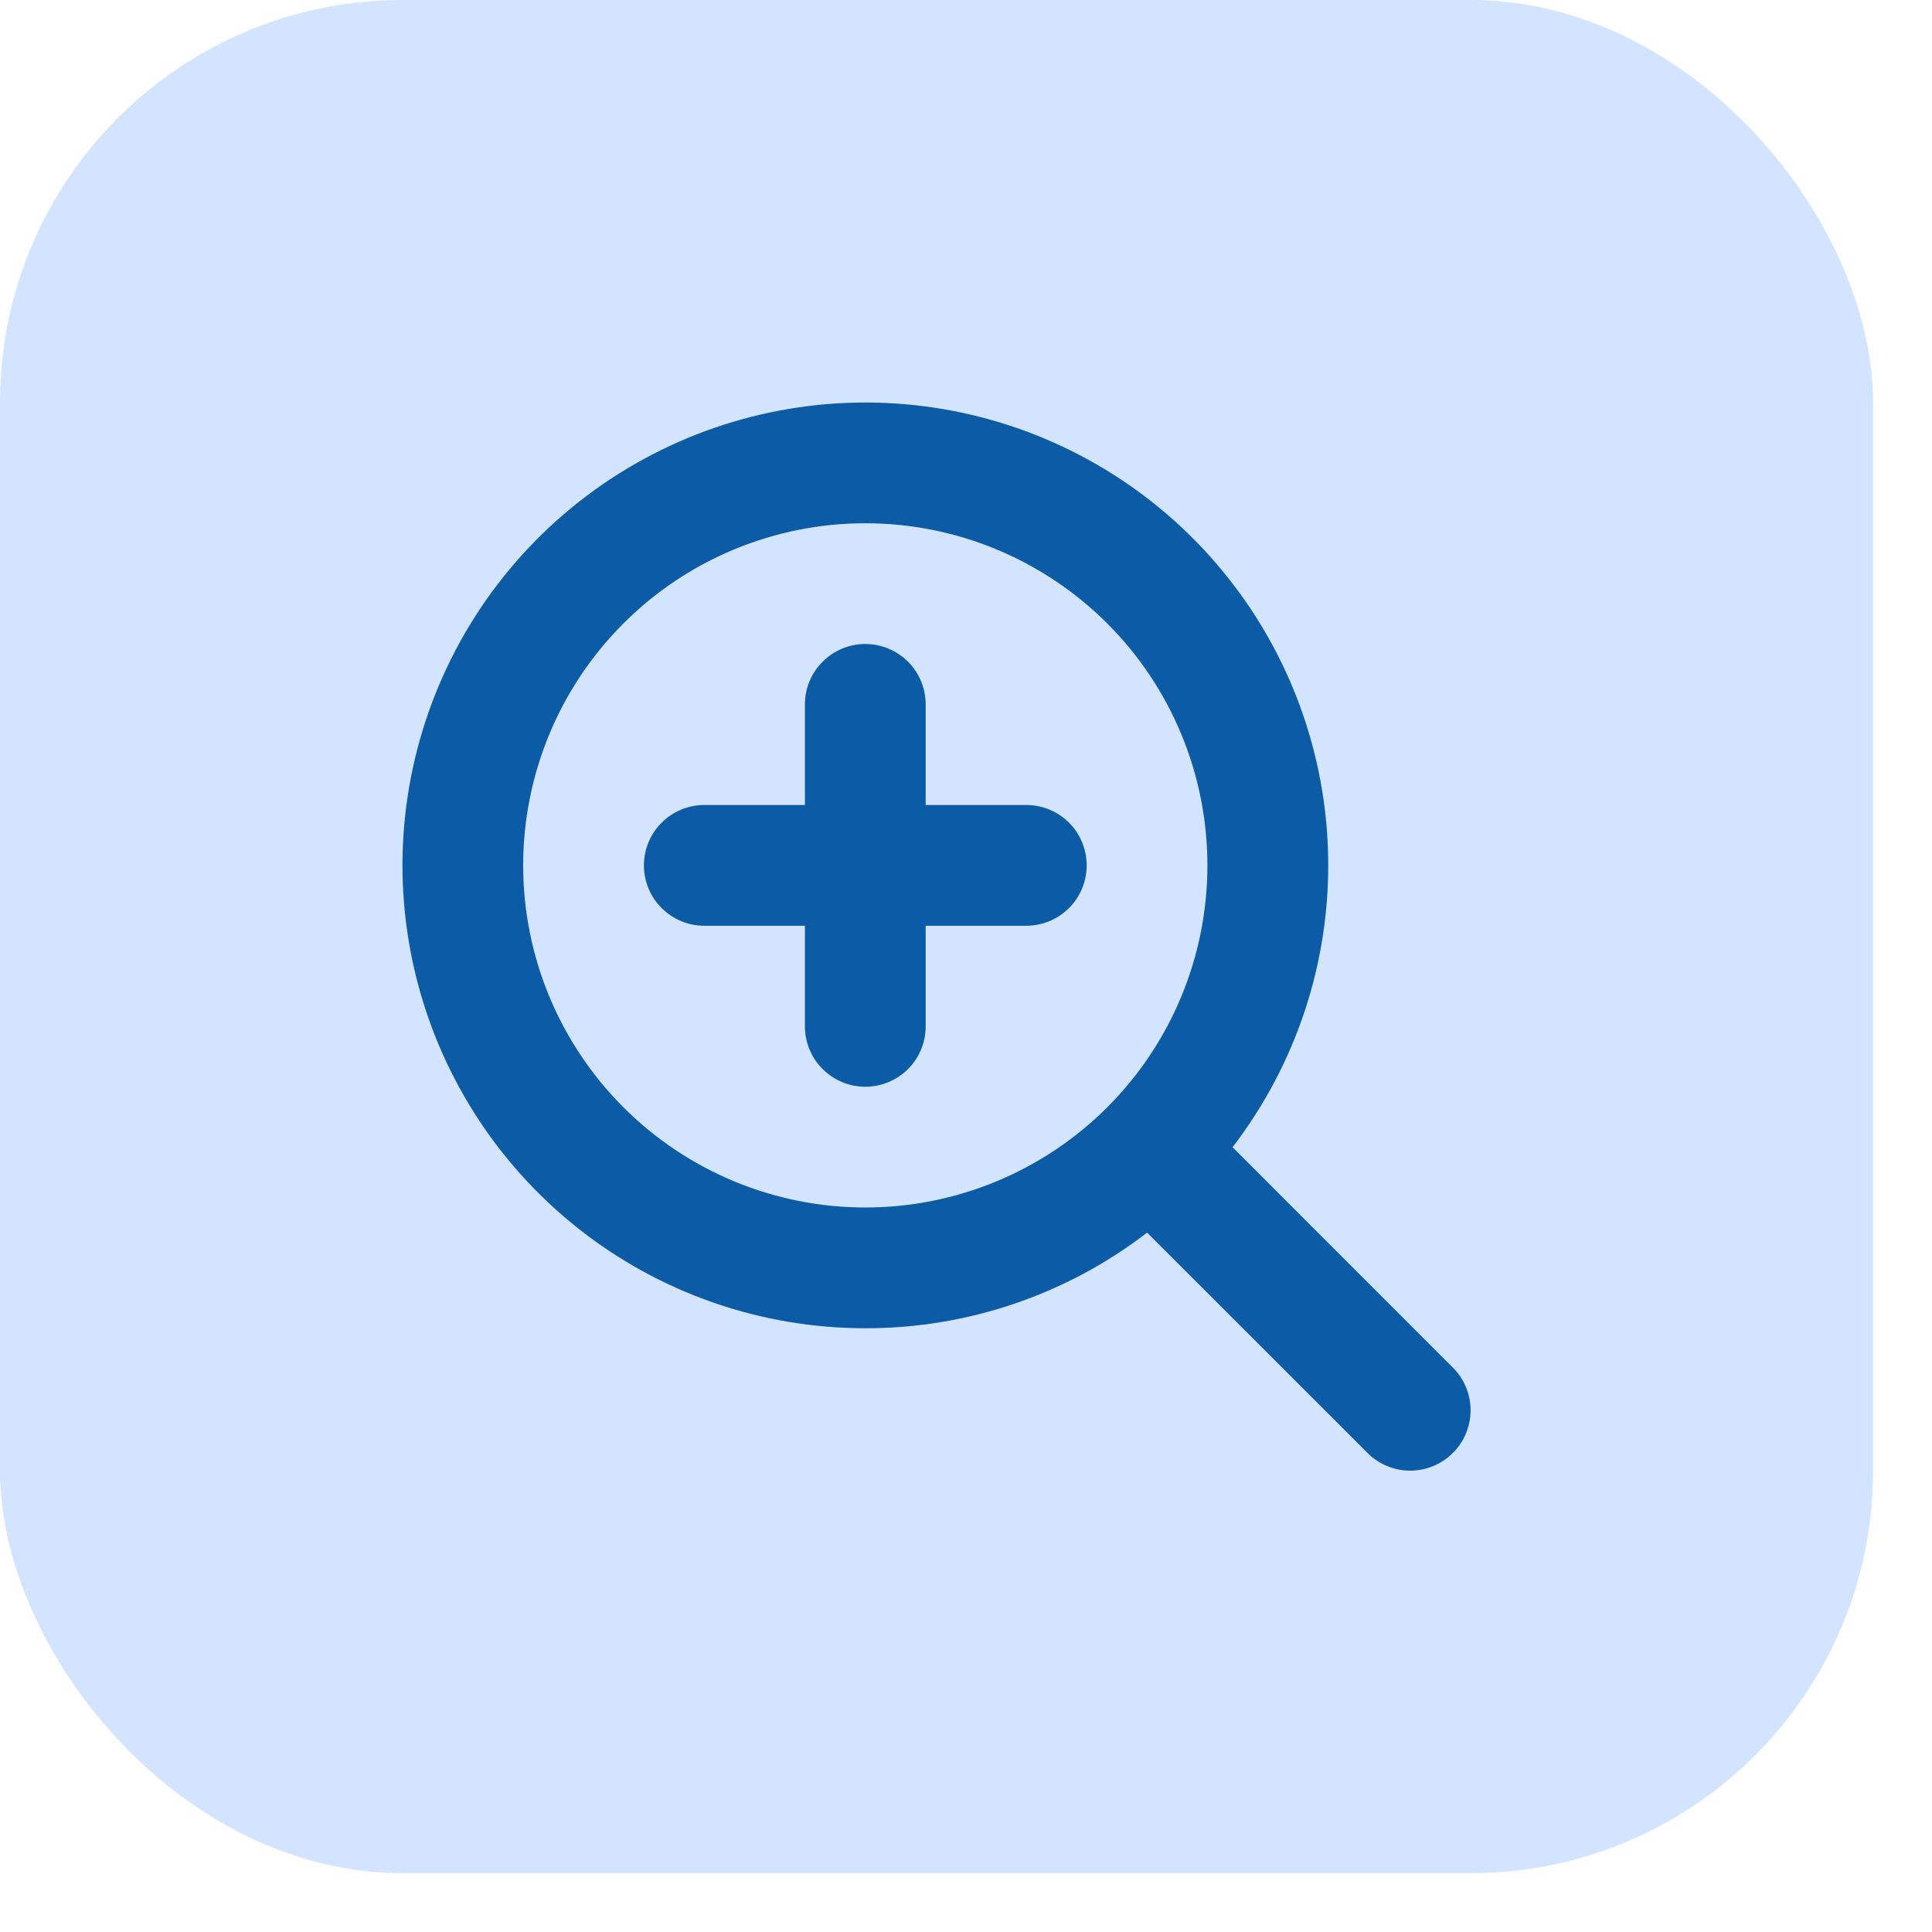 <?xml version="1.0" encoding="UTF-8"?> <svg xmlns="http://www.w3.org/2000/svg" width="24" height="24" viewBox="0 0 24 24" fill="none"><rect width="23.268" height="23.269" rx="5" fill="#D2E4FF"></rect><path fill-rule="evenodd" clip-rule="evenodd" d="M10.749 15C11.877 15 12.957 14.552 13.755 13.755C14.552 12.958 14.999 11.877 14.999 10.75C14.999 9.623 14.552 8.542 13.755 7.745C12.957 6.948 11.877 6.5 10.749 6.5C9.622 6.5 8.541 6.948 7.744 7.745C6.947 8.542 6.499 9.623 6.499 10.75C6.499 11.877 6.947 12.958 7.744 13.755C8.541 14.552 9.622 15 10.749 15ZM10.749 16.5C12.015 16.502 13.247 16.084 14.25 15.312L16.969 18.03C17.038 18.104 17.121 18.163 17.213 18.204C17.305 18.245 17.404 18.267 17.505 18.269C17.605 18.27 17.706 18.252 17.799 18.214C17.892 18.176 17.977 18.12 18.048 18.049C18.12 17.978 18.176 17.893 18.213 17.8C18.251 17.706 18.27 17.606 18.268 17.506C18.266 17.405 18.244 17.305 18.203 17.213C18.162 17.122 18.103 17.039 18.029 16.97L15.311 14.251C16.102 13.221 16.52 11.954 16.499 10.657C16.478 9.359 16.019 8.106 15.195 7.103C14.372 6.099 13.233 5.404 11.965 5.13C10.696 4.856 9.372 5.019 8.208 5.593C7.043 6.167 6.107 7.118 5.552 8.291C4.997 9.464 4.855 10.791 5.15 12.055C5.445 13.319 6.158 14.446 7.175 15.254C8.192 16.061 9.451 16.5 10.749 16.5ZM11.499 8.75C11.499 8.551 11.42 8.36 11.28 8.22C11.139 8.079 10.948 8 10.749 8C10.55 8 10.36 8.079 10.219 8.22C10.078 8.36 9.999 8.551 9.999 8.75V10H8.749C8.55 10 8.36 10.079 8.219 10.22C8.078 10.36 7.999 10.551 7.999 10.75C7.999 10.949 8.078 11.14 8.219 11.28C8.36 11.421 8.55 11.5 8.749 11.5H9.999V12.75C9.999 12.949 10.078 13.14 10.219 13.28C10.36 13.421 10.55 13.5 10.749 13.5C10.948 13.5 11.139 13.421 11.28 13.28C11.42 13.14 11.499 12.949 11.499 12.75V11.5H12.749C12.948 11.5 13.139 11.421 13.28 11.28C13.42 11.14 13.499 10.949 13.499 10.75C13.499 10.551 13.42 10.36 13.28 10.22C13.139 10.079 12.948 10 12.749 10H11.499V8.75Z" fill="#0C5BA6"></path></svg> 